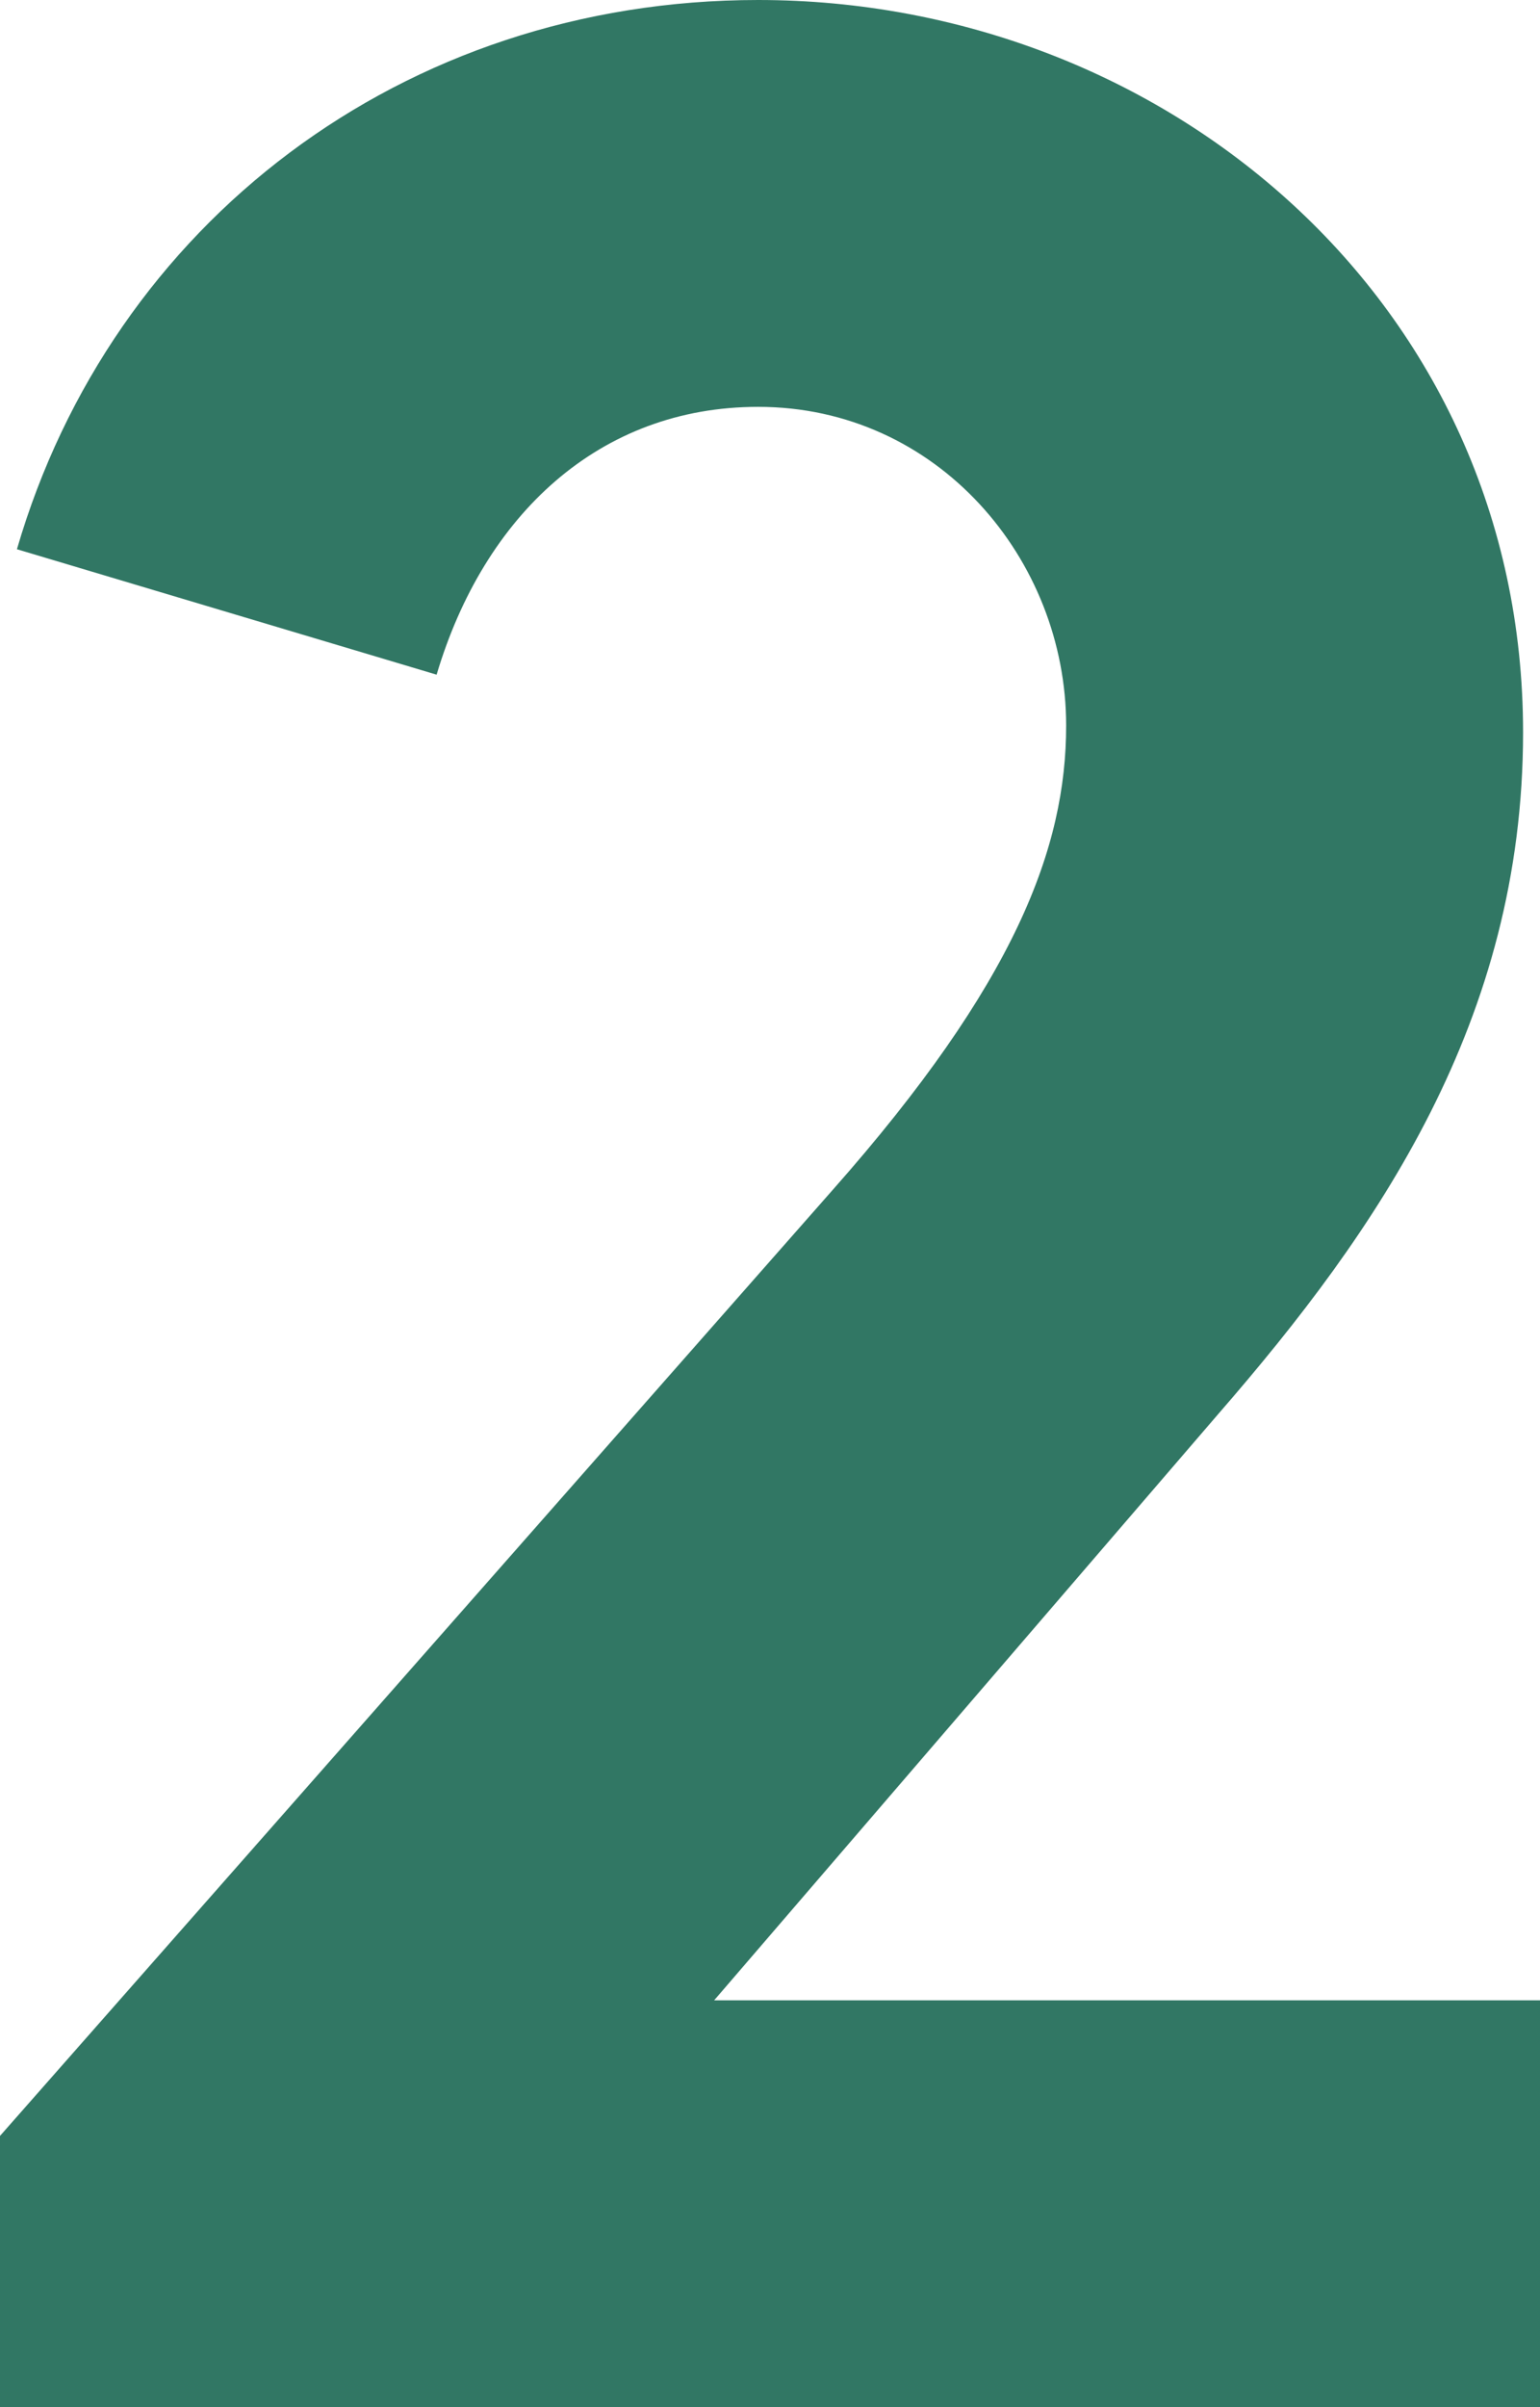 <?xml version="1.0" encoding="UTF-8"?>
<svg width="112px" height="175px" viewBox="0 0 112 175" version="1.1" xmlns="http://www.w3.org/2000/svg" xmlns:xlink="http://www.w3.org/1999/xlink">
    <!-- Generator: Sketch 54.1 (76490) - https://sketchapp.com -->
    <title>Fill 1</title>
    <desc>Created with Sketch.</desc>
    <g id="Page-1" stroke="none" stroke-width="1" fill="none" fill-rule="evenodd">
        <g id="Scenario-1-2-Copy" transform="translate(-672, -150)" fill="#317764">
            <path d="M673.231,189.93 C680.123,166.268 701.293,150 727.139,150 C756.677,150 782.769,171.937 782.769,203.24 C782.769,224.19 772.183,239.472 760.615,252.782 L723.938,295.423 L784,295.423 L784,325 L672,325 L672,305.281 L732.553,236.514 C745.846,221.48 749.538,211.621 749.538,202.746 C749.538,190.67 740.184,179.578 727.139,179.578 C715.568,179.578 707.2,187.465 703.754,199.049 L673.231,189.93 Z" id="Fill-1"></path>
        </g>
    </g>
</svg>